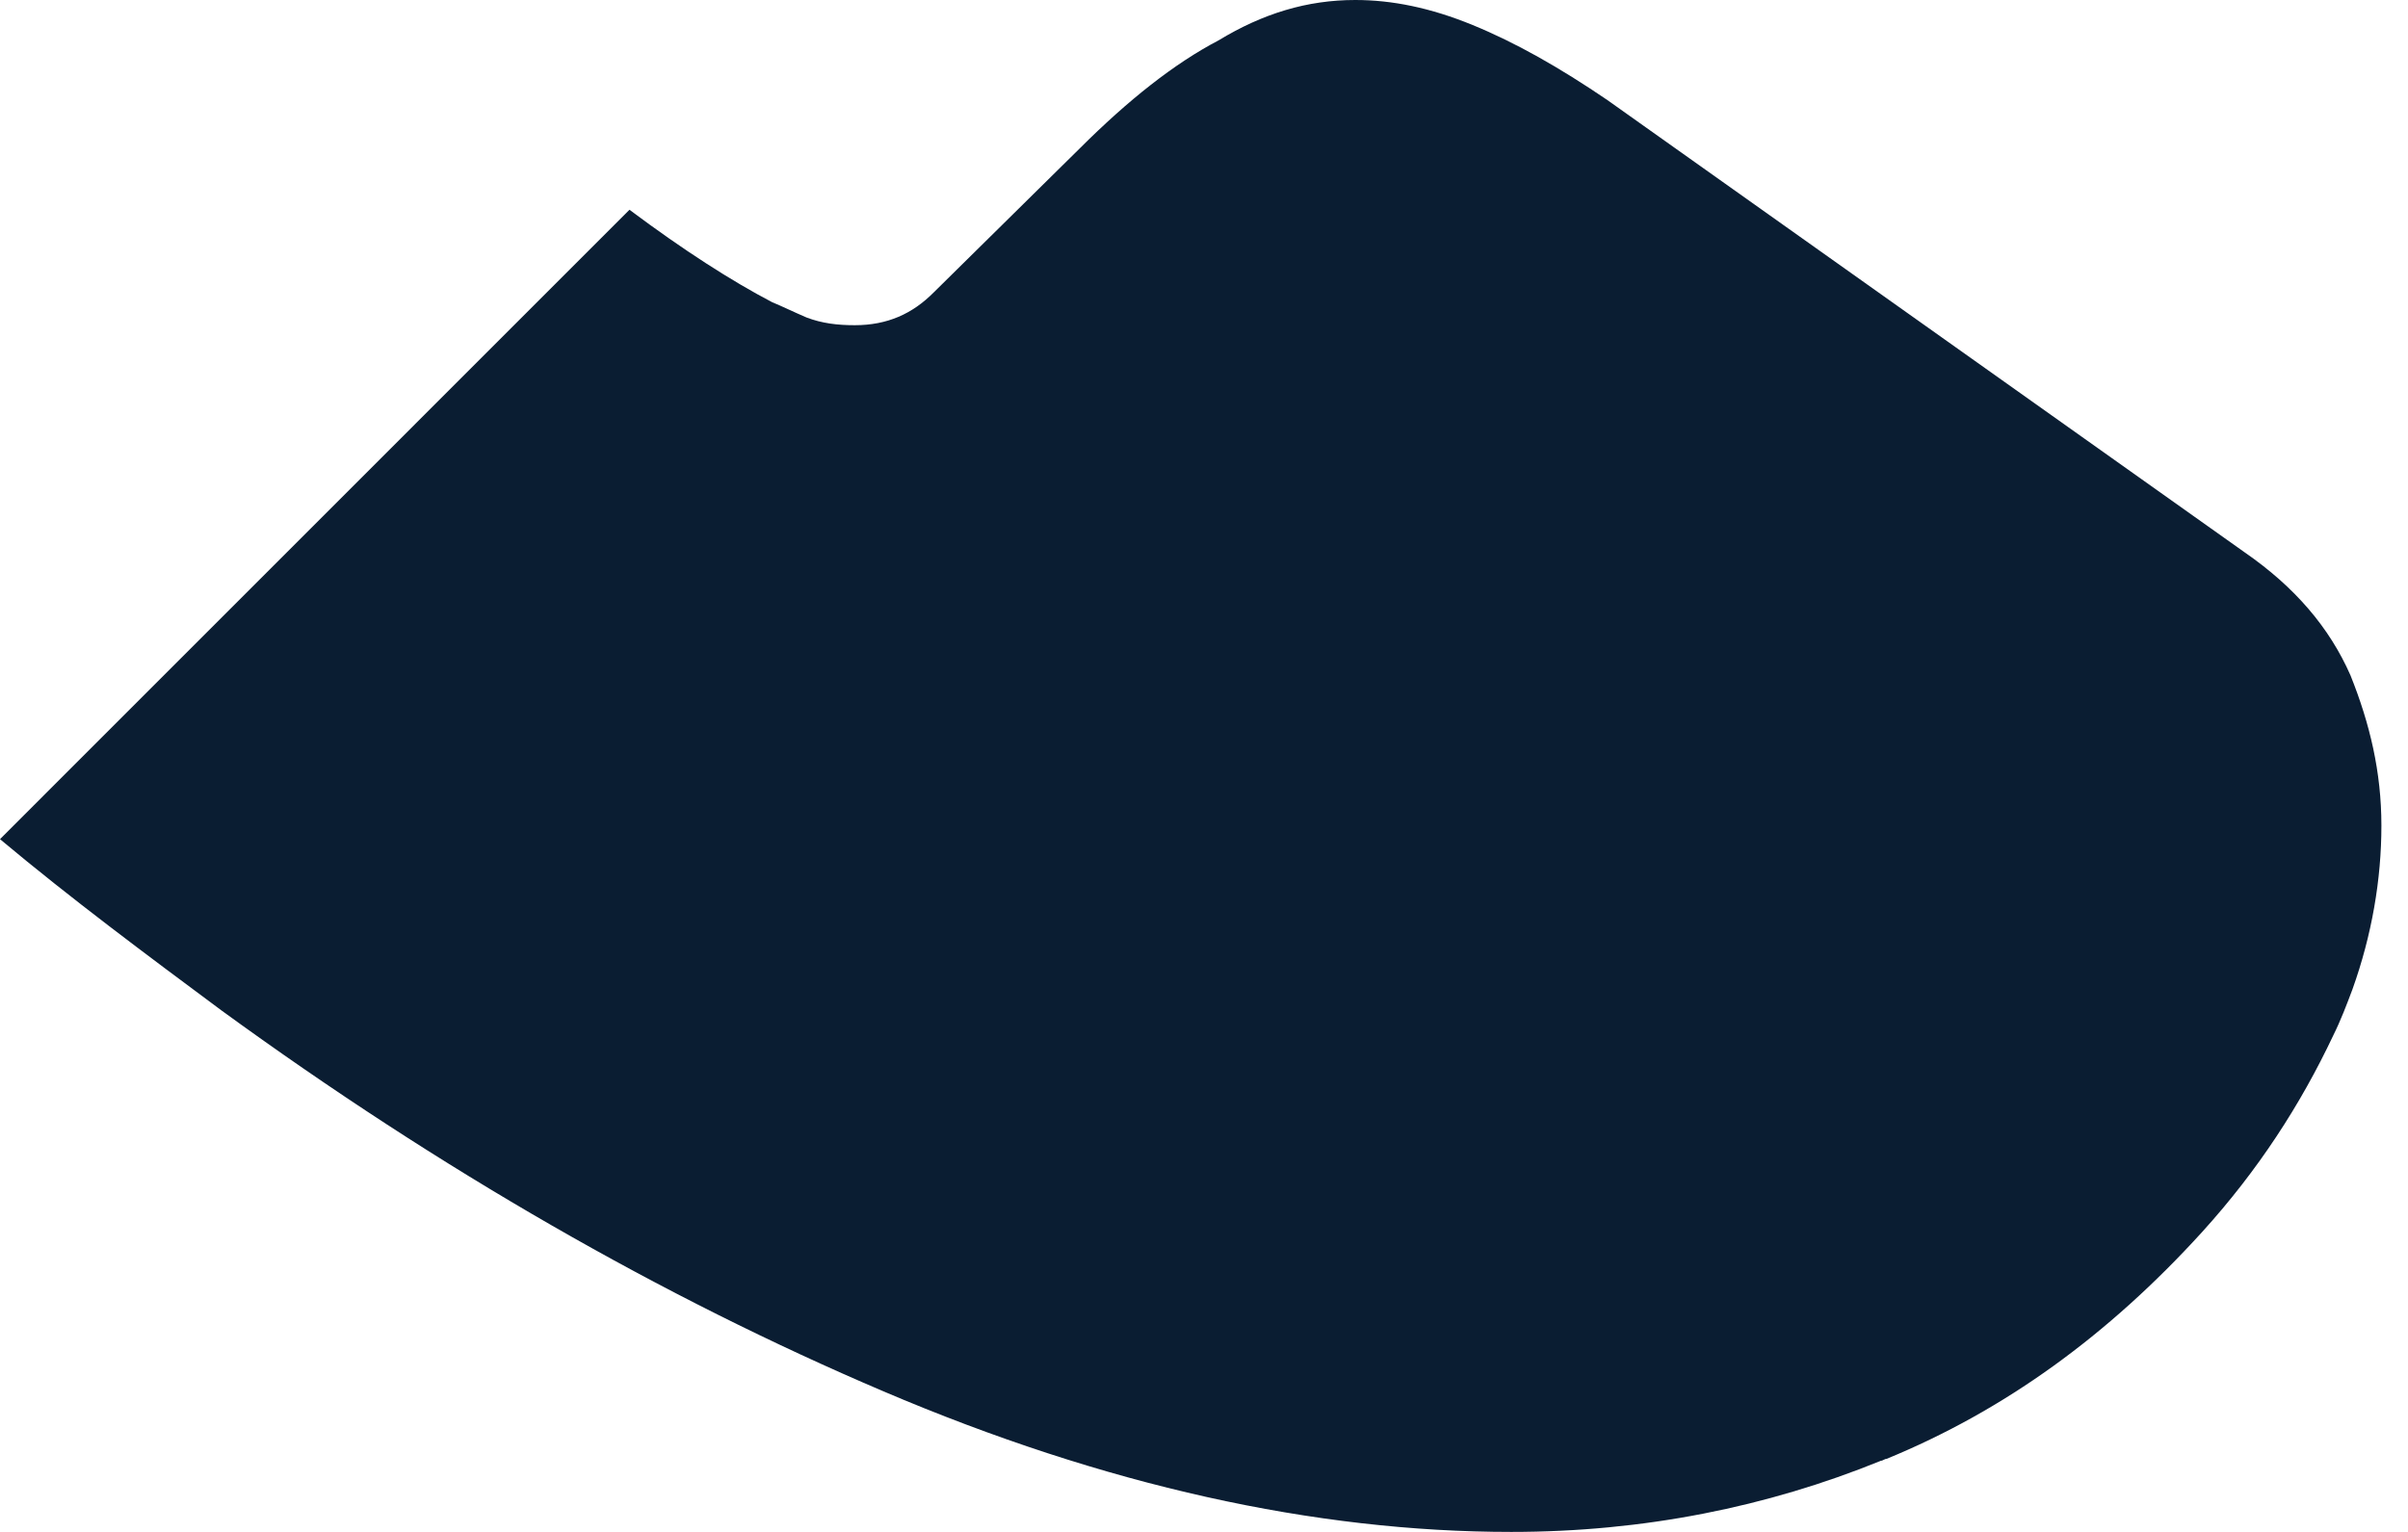 <svg width="22" height="14" viewBox="0 0 22 14" fill="none" xmlns="http://www.w3.org/2000/svg">
<path d="M21.757 7.545C21.757 8.038 21.669 8.548 21.493 9.04C21.44 9.181 21.387 9.322 21.317 9.463C21.018 10.096 20.631 10.694 20.121 11.257C19.259 12.206 18.309 12.892 17.237 13.332C17.219 13.332 17.201 13.35 17.184 13.35C16.146 13.772 15.02 14 13.807 14C12.013 14 10.096 13.578 8.073 12.716C6.05 11.854 4.028 10.694 2.023 9.234C1.337 8.724 0.651 8.214 0 7.669L5.751 1.917C6.244 2.286 6.684 2.568 7.053 2.761C7.141 2.797 7.246 2.849 7.37 2.902C7.51 2.955 7.651 2.972 7.809 2.972C8.108 2.972 8.337 2.867 8.53 2.673L9.867 1.354C10.307 0.915 10.729 0.58 11.133 0.369C11.538 0.123 11.943 0 12.382 0C12.716 0 13.068 0.07 13.455 0.229C13.842 0.387 14.247 0.616 14.686 0.915L20.508 5.048C20.965 5.364 21.282 5.734 21.475 6.173C21.651 6.613 21.757 7.053 21.757 7.545Z" fill="#0A1D32"/>
</svg>
